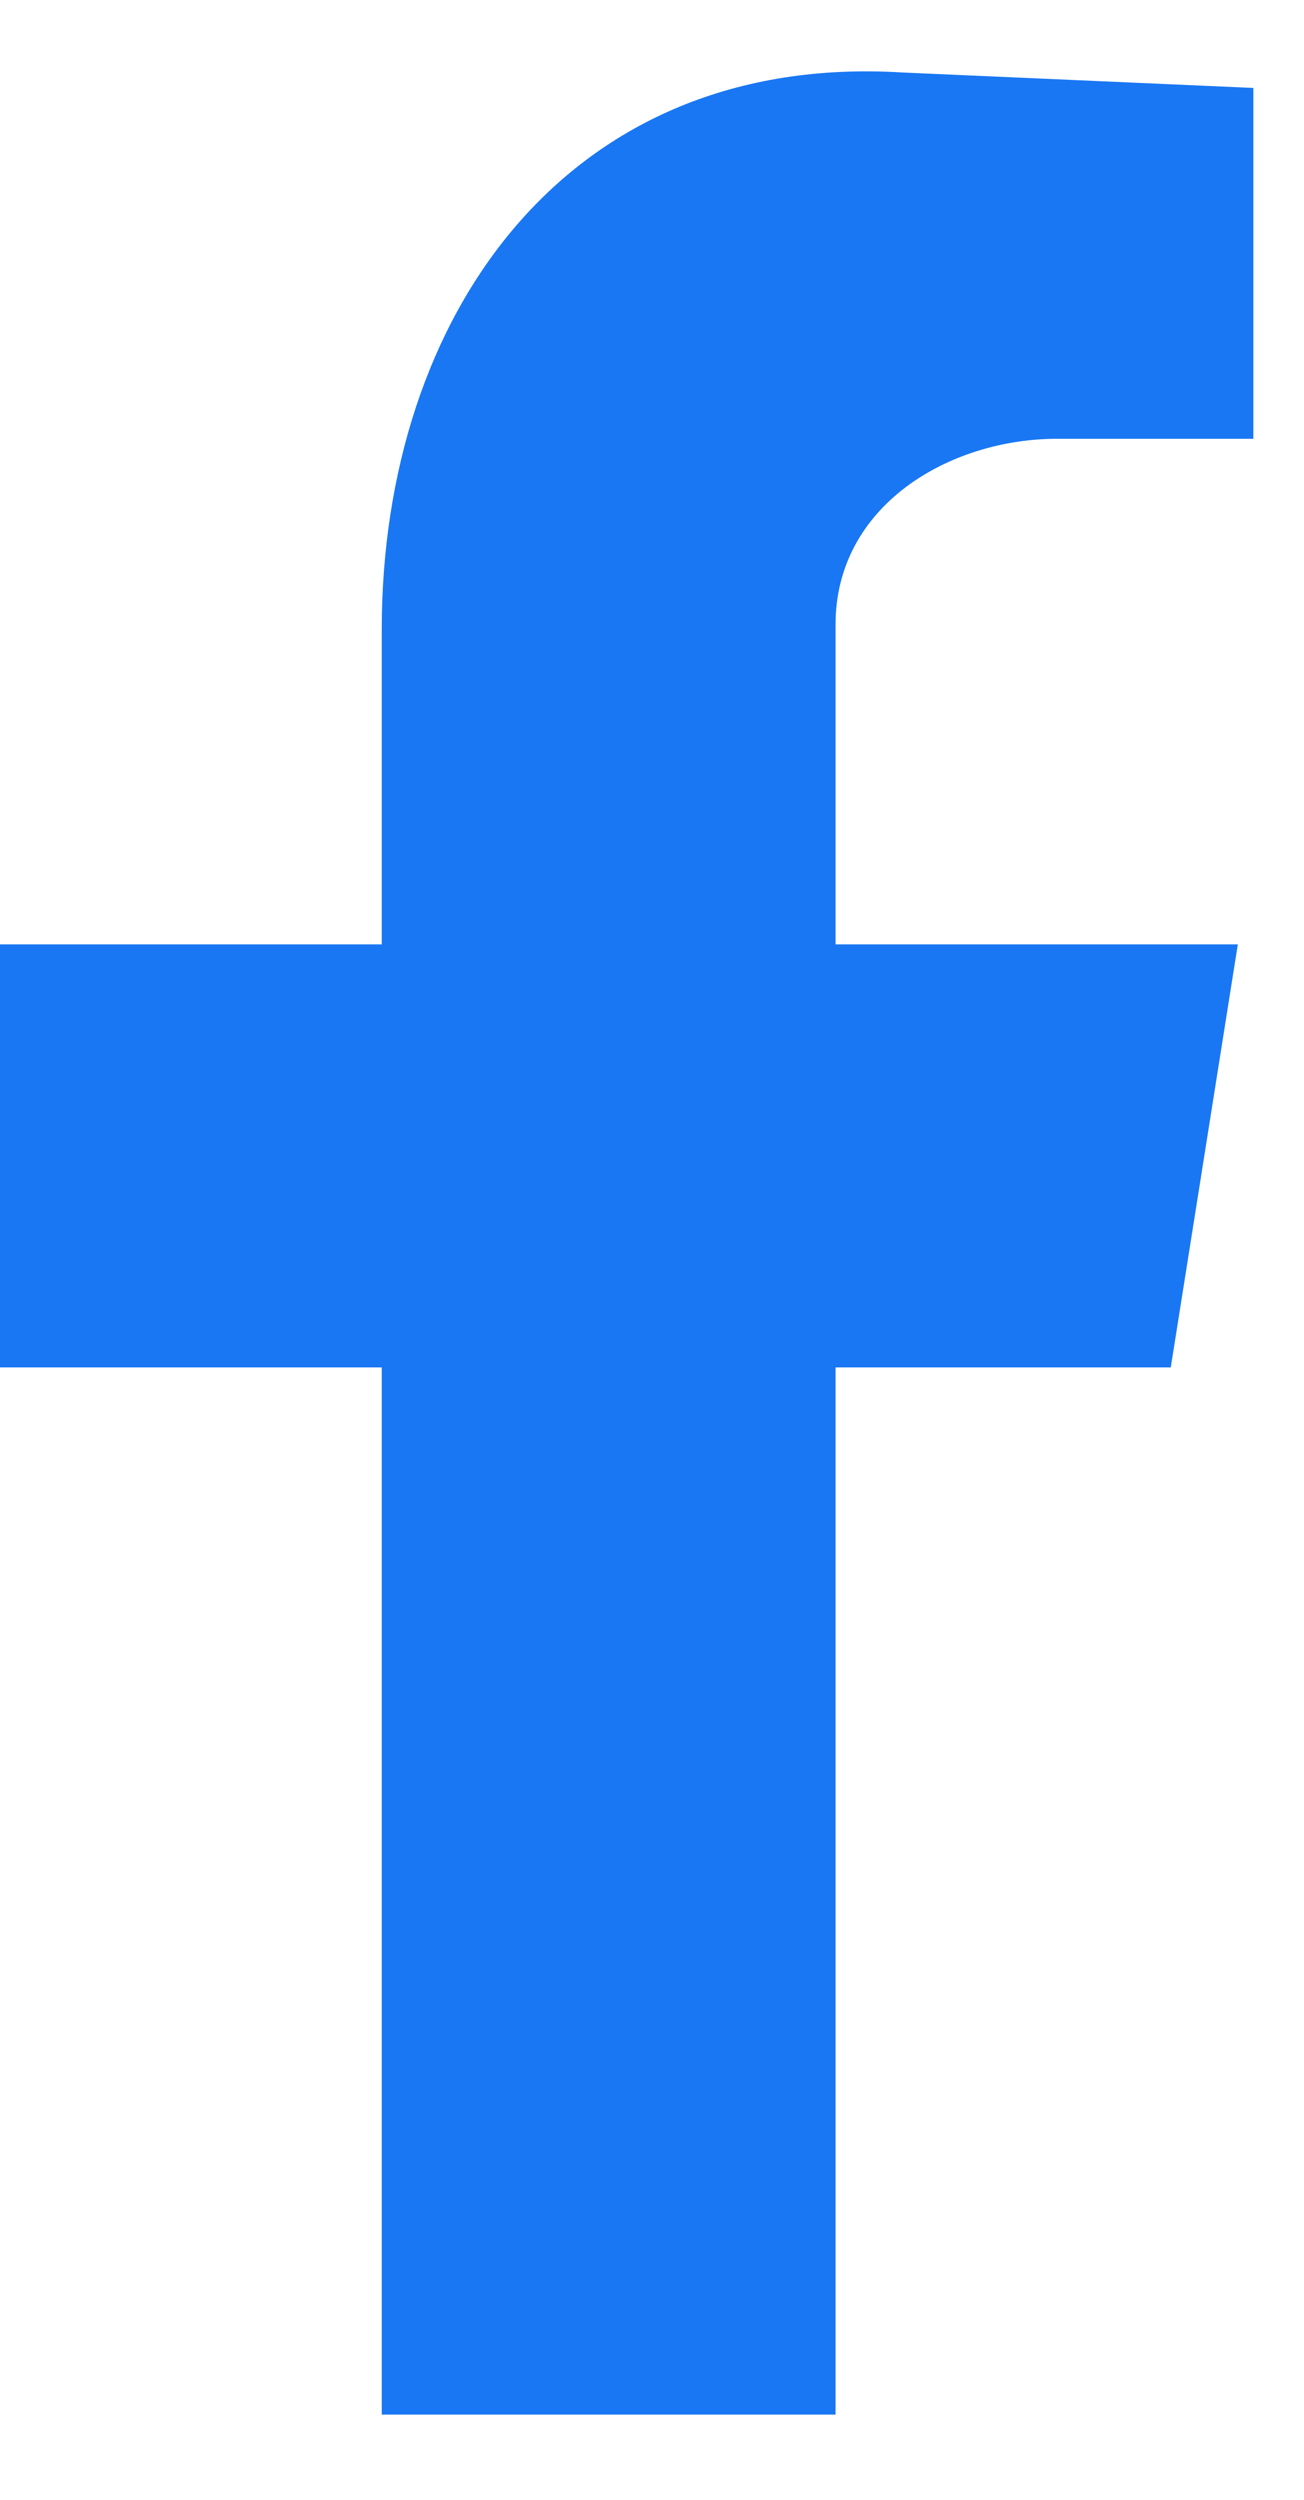 <svg width="12" height="23" viewBox="0 0 12 23" fill="none" xmlns="http://www.w3.org/2000/svg">
<path fill-rule="evenodd" clip-rule="evenodd" d="M3.512 22.216H7.689V12.581H10.774L11.391 8.689H7.689V5.746C7.689 4.654 8.733 4.037 9.73 4.037H11.534V0.809L8.306 0.667C5.221 0.477 3.513 2.898 3.513 5.793V8.689H0V12.581H3.513V22.216H3.512Z" fill="#1977F3"/>
</svg>
